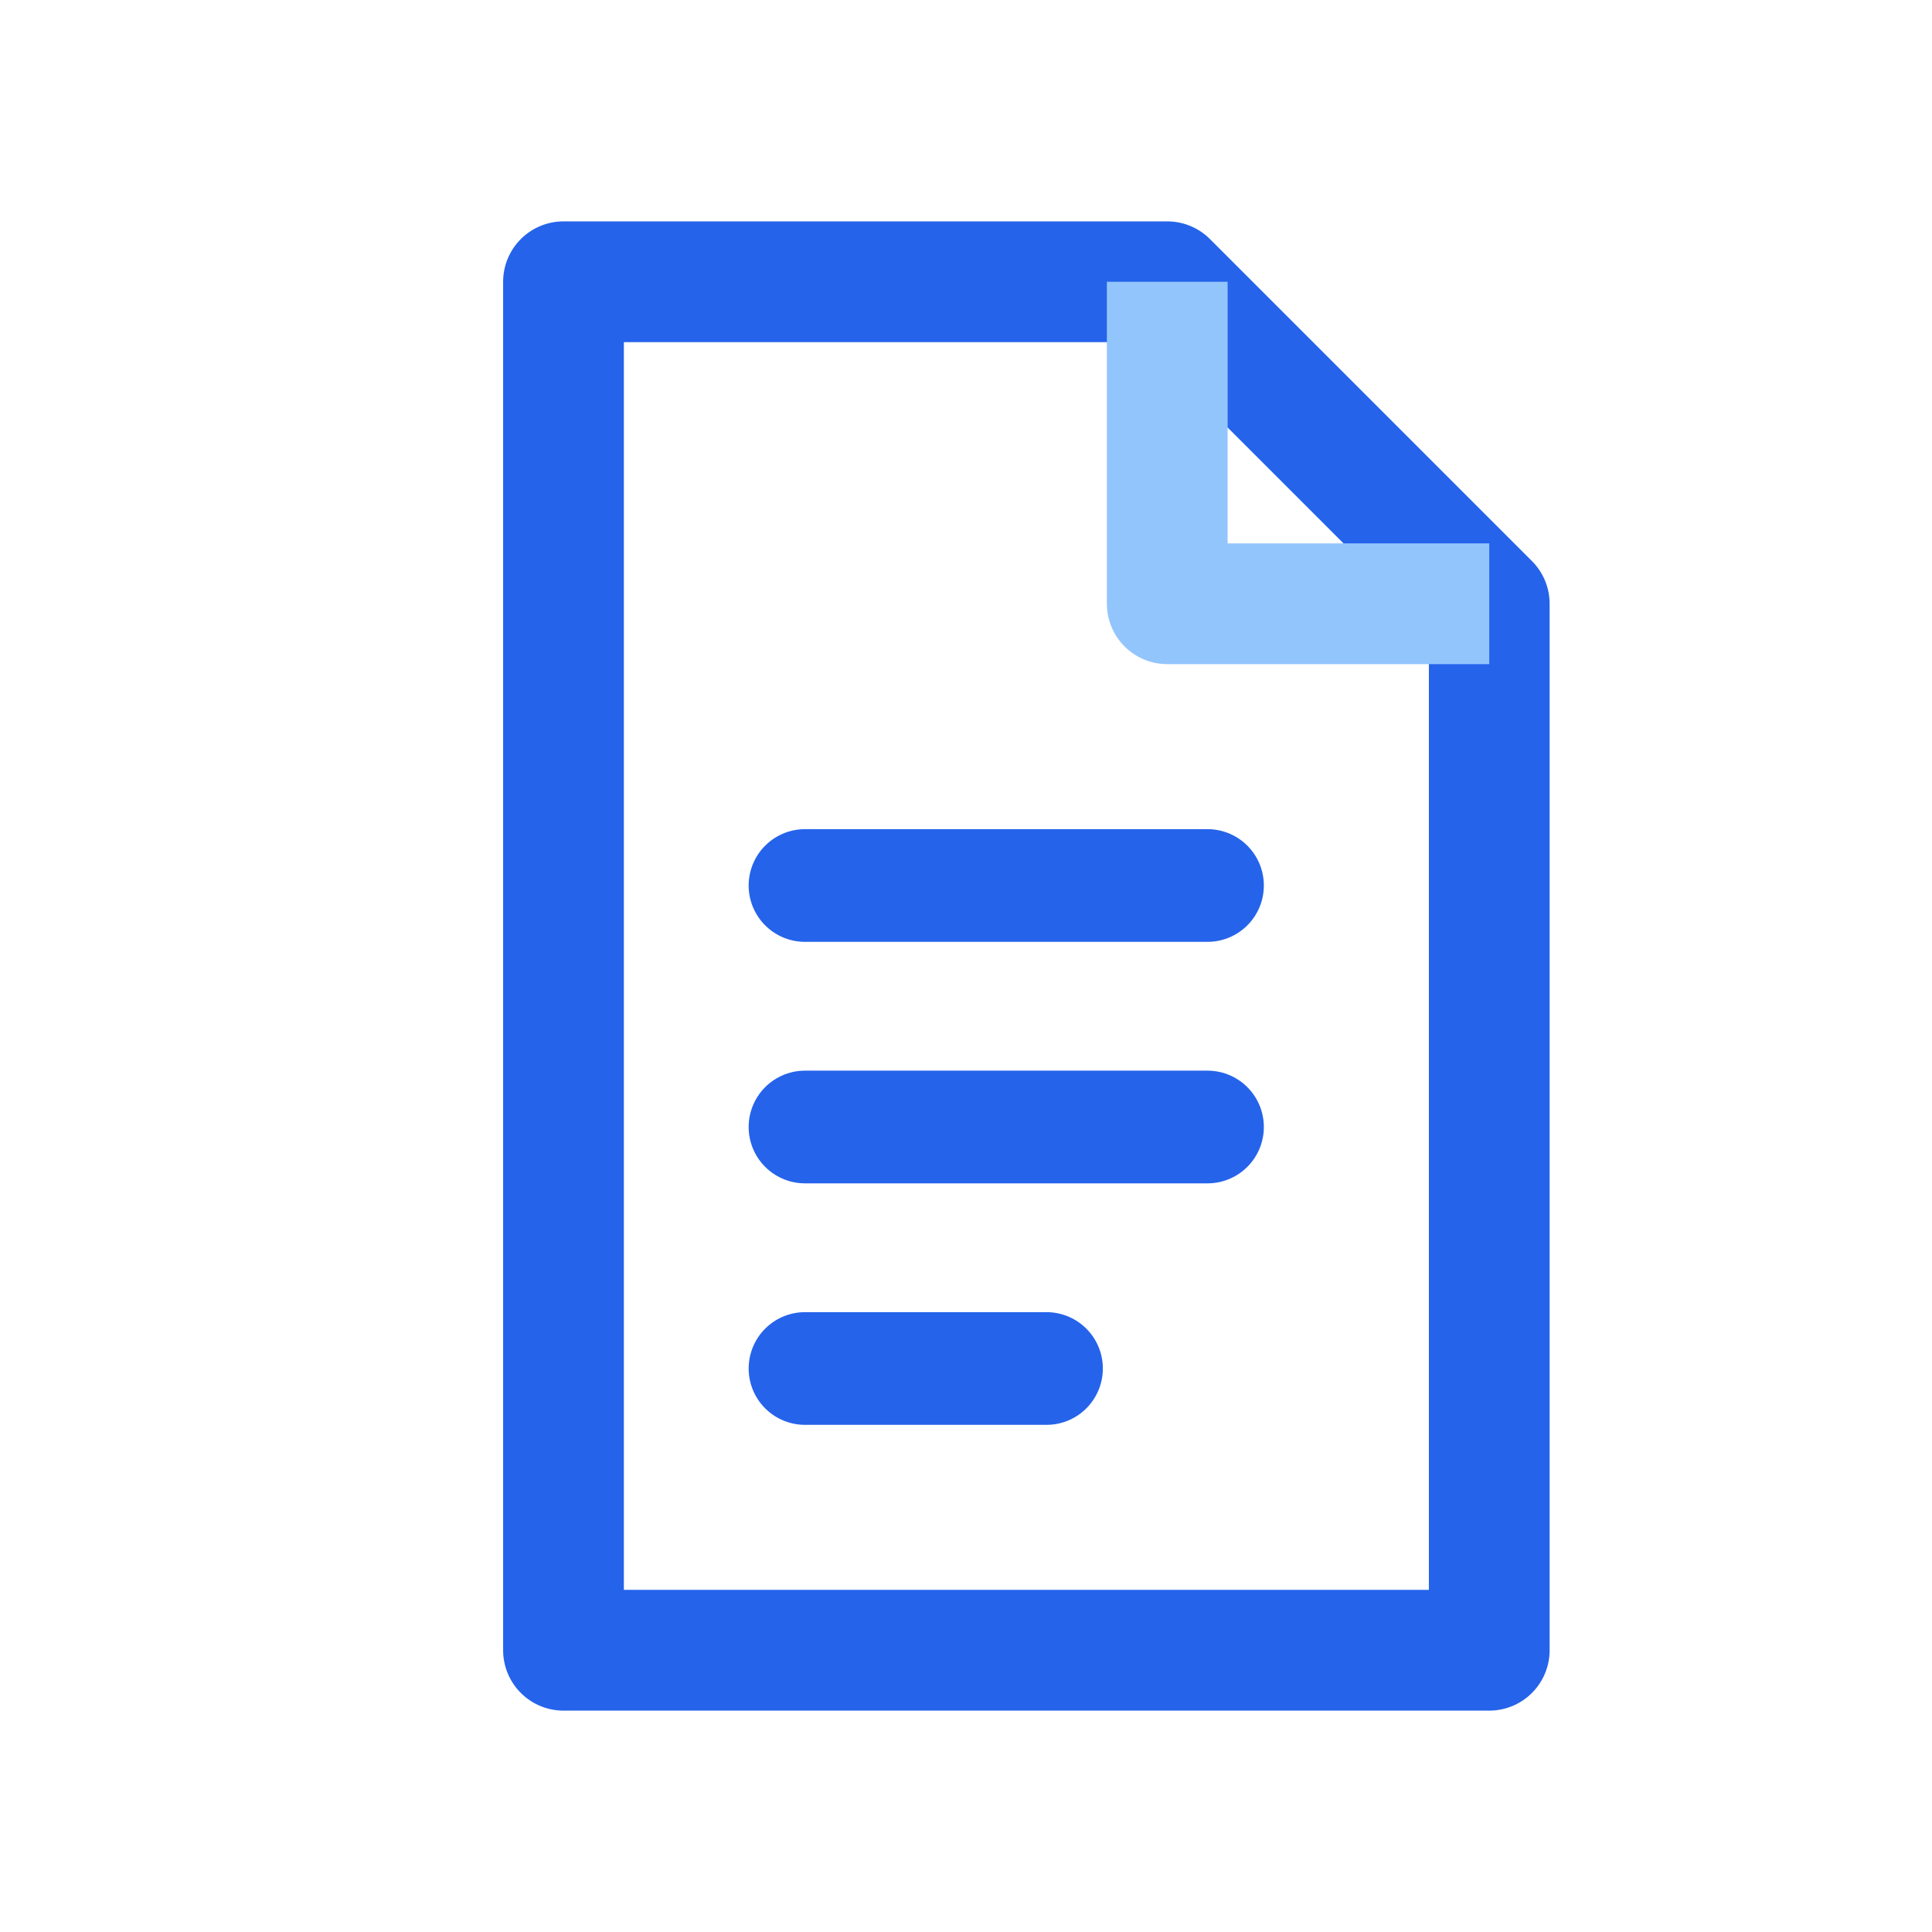<svg width="24" height="24" viewBox="0 0 24 24" fill="none" xmlns="http://www.w3.org/2000/svg">
<path d="M7 3.5H14.5L18.5 7.5V20.5H7V3.5Z" stroke="#2563EB" stroke-width="1.5" stroke-linejoin="round" />
<path d="M14.5 3.5V7.5H18.5" stroke="#93C5FD" stroke-width="1.5" stroke-linejoin="round" />
<path d="M10 11H15" stroke="#2563EB" stroke-width="1.4" stroke-linecap="round" />
<path d="M10 14H15" stroke="#2563EB" stroke-width="1.4" stroke-linecap="round" />
<path d="M10 17H13" stroke="#2563EB" stroke-width="1.4" stroke-linecap="round" />
</svg>
